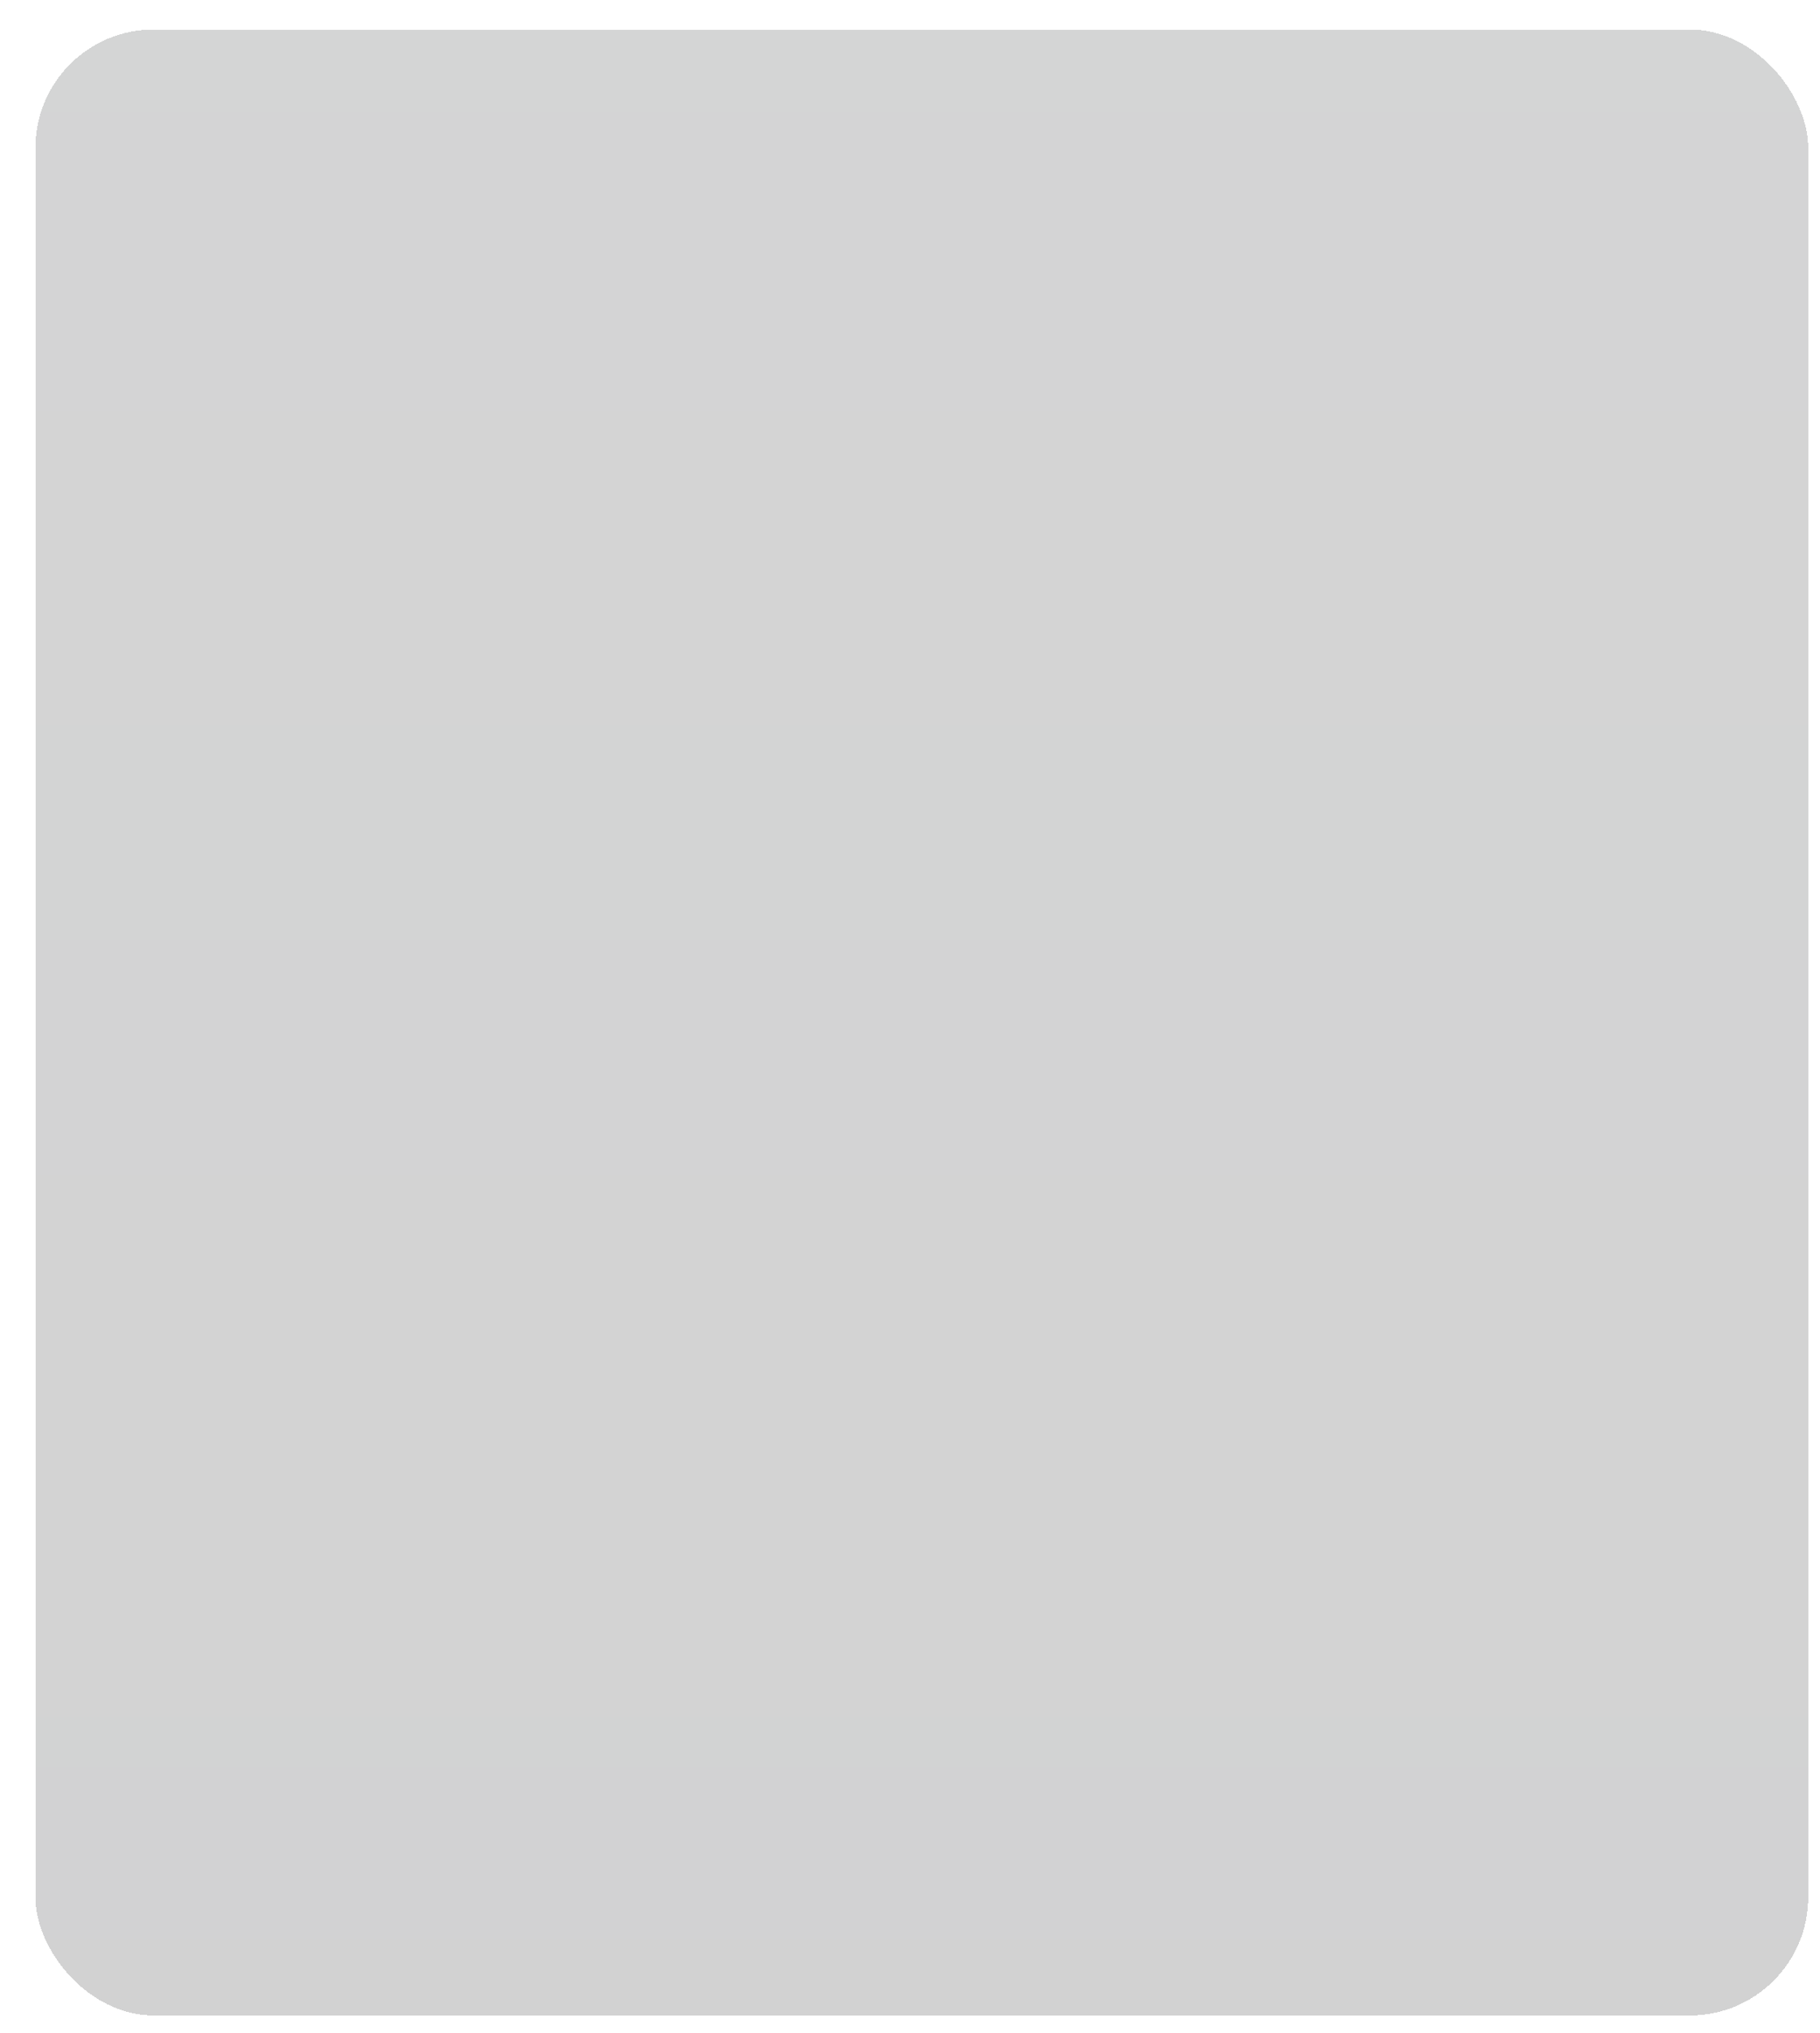 <?xml version="1.0" encoding="UTF-8"?> <svg xmlns="http://www.w3.org/2000/svg" width="308" height="344" viewBox="0 0 308 344" fill="none"><g filter="url(#filter0_di_52_3)"><rect x="2" y="3" width="300" height="336" rx="20" fill="url(#paint0_linear_52_3)" fill-opacity="0.2" shape-rendering="crispEdges"></rect></g><defs><filter id="filter0_di_52_3" x="0" y="0" width="308" height="344" filterUnits="userSpaceOnUse" color-interpolation-filters="sRGB"><feFlood flood-opacity="0" result="BackgroundImageFix"></feFlood><feColorMatrix in="SourceAlpha" type="matrix" values="0 0 0 0 0 0 0 0 0 0 0 0 0 0 0 0 0 0 127 0" result="hardAlpha"></feColorMatrix><feOffset dx="2" dy="1"></feOffset><feGaussianBlur stdDeviation="2"></feGaussianBlur><feComposite in2="hardAlpha" operator="out"></feComposite><feColorMatrix type="matrix" values="0 0 0 0 0 0 0 0 0 0 0 0 0 0 0 0 0 0 0.25 0"></feColorMatrix><feBlend mode="normal" in2="BackgroundImageFix" result="effect1_dropShadow_52_3"></feBlend><feBlend mode="normal" in="SourceGraphic" in2="effect1_dropShadow_52_3" result="shape"></feBlend><feColorMatrix in="SourceAlpha" type="matrix" values="0 0 0 0 0 0 0 0 0 0 0 0 0 0 0 0 0 0 127 0" result="hardAlpha"></feColorMatrix><feOffset dx="2" dy="1"></feOffset><feGaussianBlur stdDeviation="2"></feGaussianBlur><feComposite in2="hardAlpha" operator="arithmetic" k2="-1" k3="1"></feComposite><feColorMatrix type="matrix" values="0 0 0 0 1 0 0 0 0 1 0 0 0 0 1 0 0 0 0.25 0"></feColorMatrix><feBlend mode="normal" in2="shape" result="effect2_innerShadow_52_3"></feBlend></filter><linearGradient id="paint0_linear_52_3" x1="152" y1="3" x2="152" y2="339" gradientUnits="userSpaceOnUse"><stop stop-color="#292B2D"></stop><stop offset="1" stop-color="#1F1F20"></stop></linearGradient></defs></svg> 